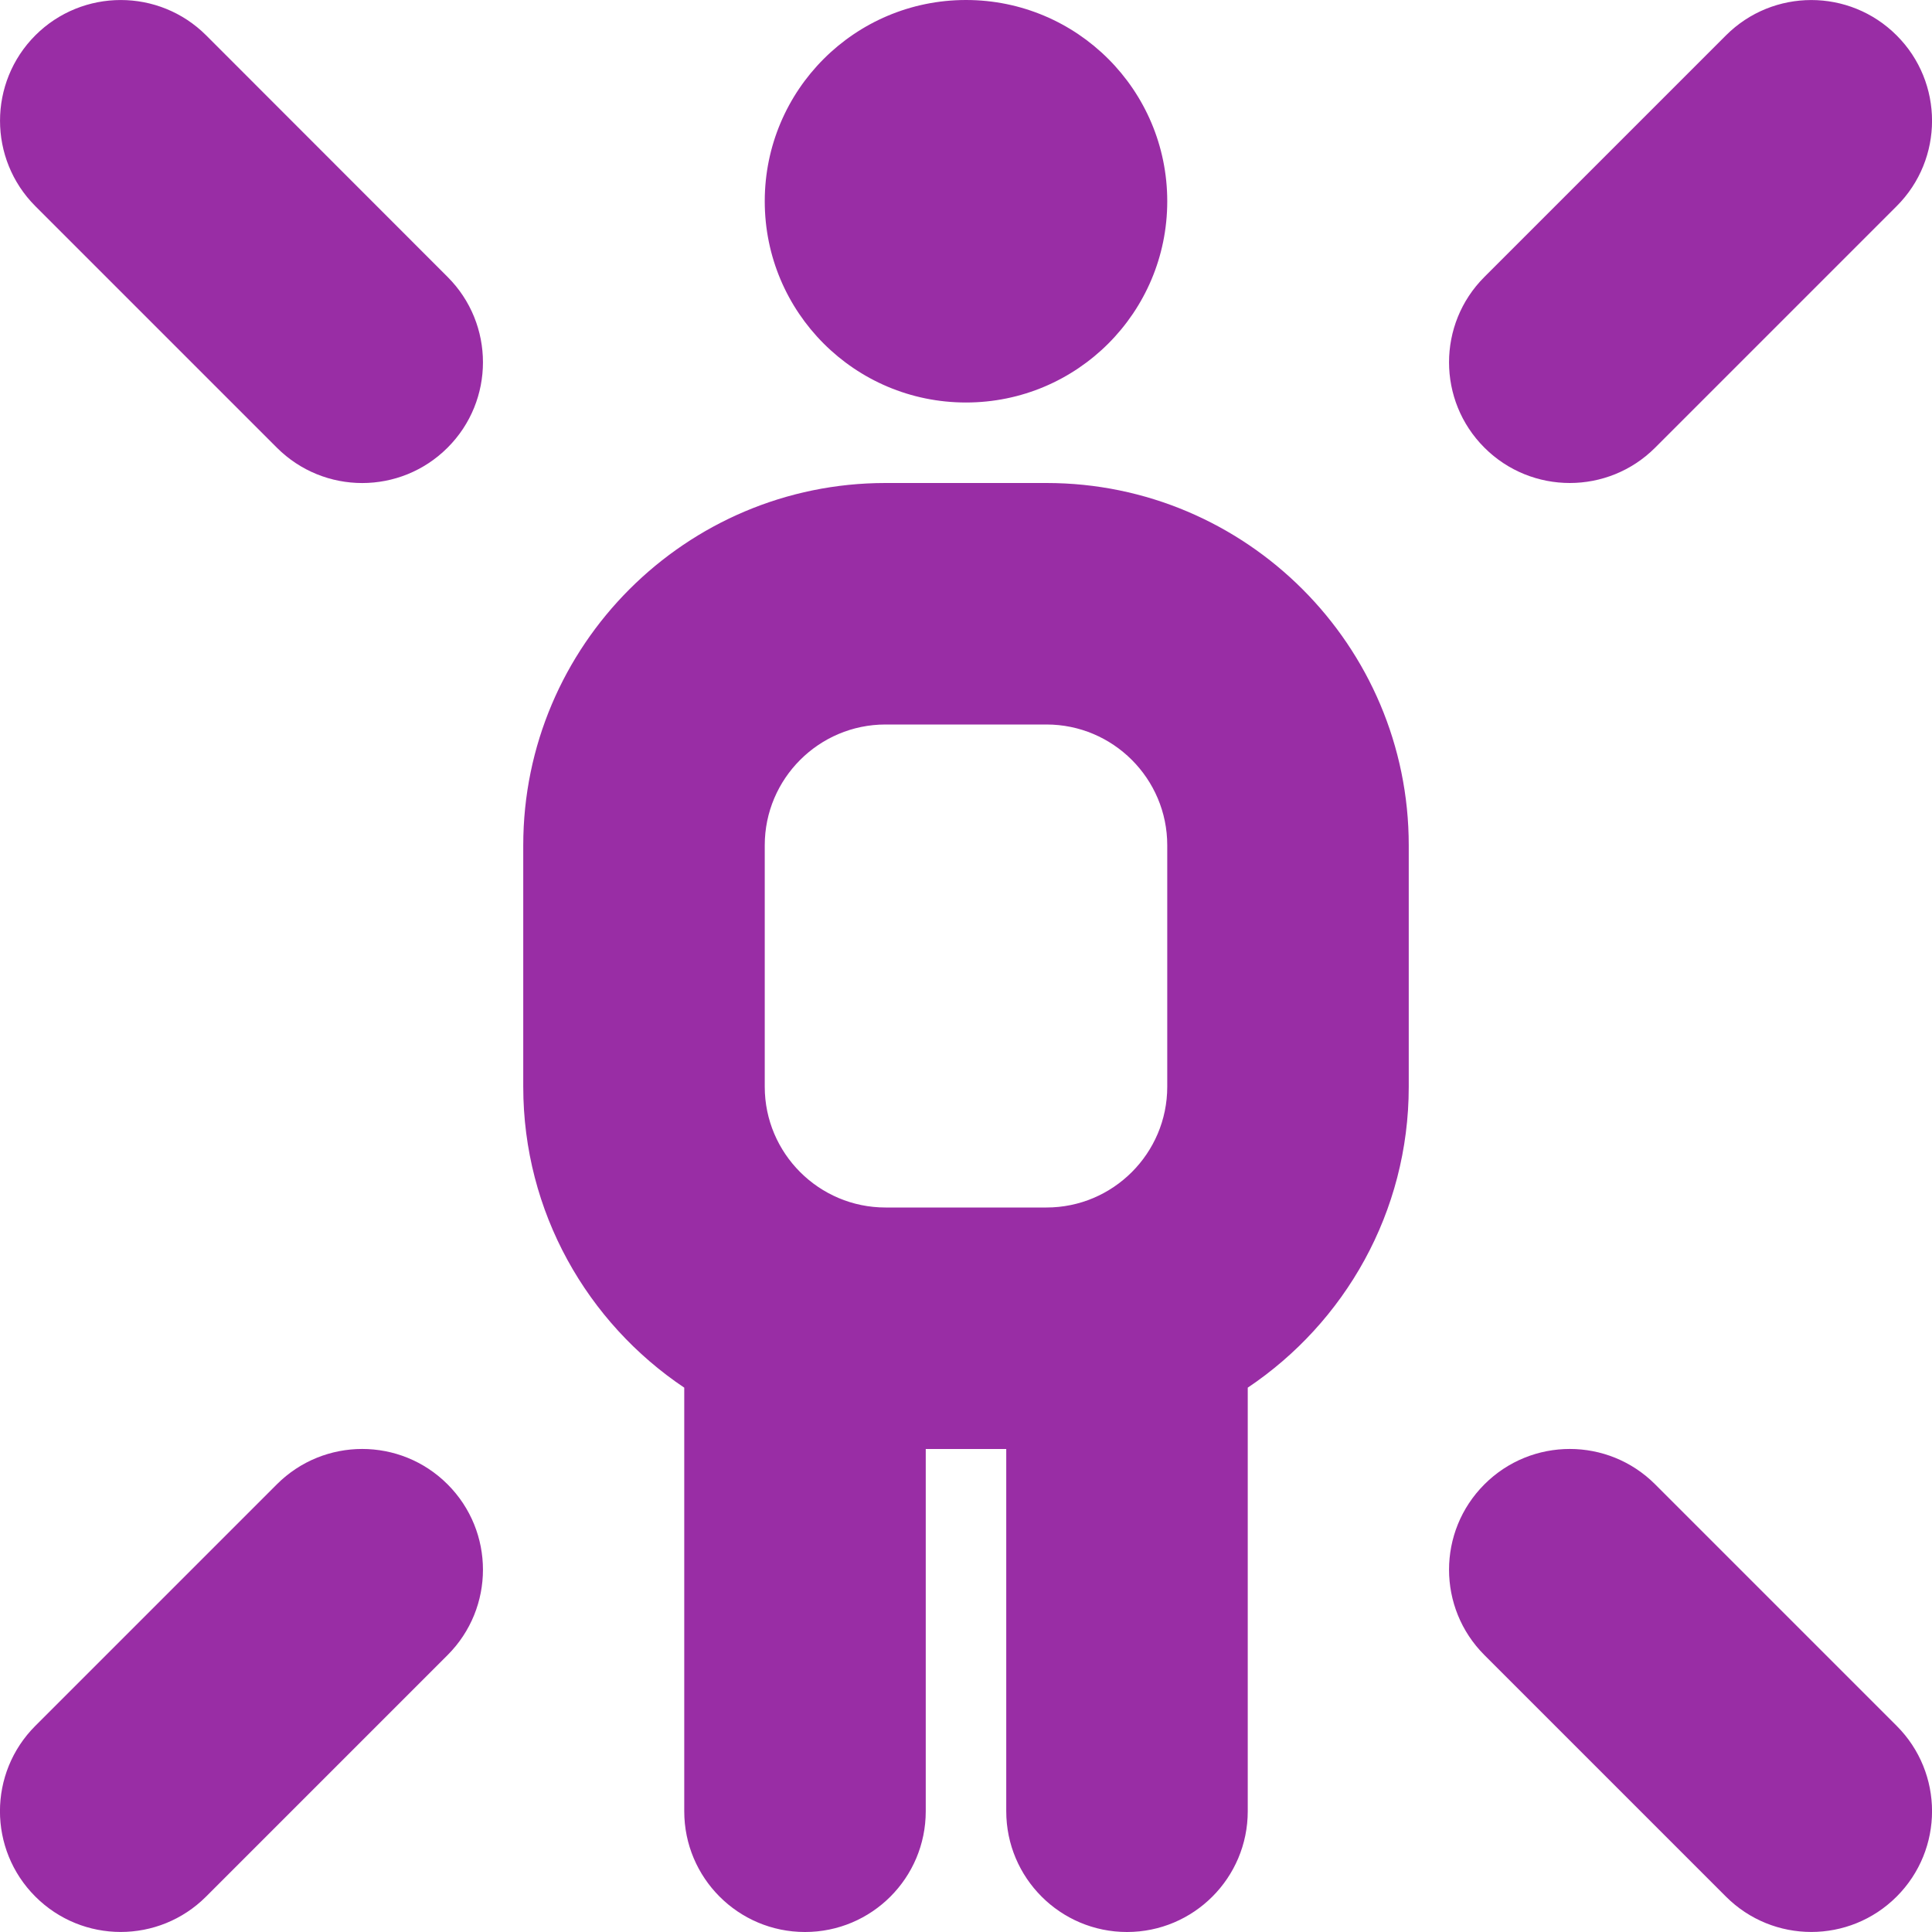 <?xml version="1.0" encoding="UTF-8"?> <svg xmlns="http://www.w3.org/2000/svg" id="Layer_1" data-name="Layer 1" viewBox="0 0 24 24"><path d="M9.5,2.5c0-1.381,1.119-2.5,2.5-2.5s2.5,1.119,2.5,2.5-1.119,2.5-2.5,2.5-2.5-1.119-2.5-2.5Zm8,8v3c0,1.557-.795,2.93-2,3.738v5.262c0,.828-.672,1.5-1.5,1.5s-1.5-.672-1.5-1.5v-4.5h-1v4.5c0,.828-.671,1.5-1.5,1.5s-1.5-.672-1.5-1.5v-5.262c-1.205-.808-2-2.182-2-3.738v-3c0-2.481,2.019-4.5,4.5-4.5h2c2.481,0,4.5,2.019,4.5,4.5Zm-8,3c0,.827,.673,1.5,1.5,1.5h2c.827,0,1.5-.673,1.5-1.5v-3c0-.827-.673-1.5-1.5-1.5h-2c-.827,0-1.5,.673-1.5,1.5v3Zm-6.061,4.939L.439,21.439c-.586,.586-.586,1.535,0,2.121s1.535,.586,2.121,0l3-3c.586-.586,.586-1.535,0-2.121s-1.535-.586-2.121,0ZM19.5,6c.384,0,.768-.146,1.061-.439l3-3c.586-.585,.586-1.536,0-2.121-.586-.586-1.535-.586-2.121,0l-3,3c-.586,.585-.586,1.536,0,2.121,.293,.293,.677,.439,1.061,.439Zm1.061,12.439c-.586-.586-1.535-.586-2.121,0s-.586,1.535,0,2.121l3,3c.586,.586,1.535,.586,2.121,0s.586-1.535,0-2.121l-3-3ZM2.561,.439C1.975-.146,1.025-.146,.439,.439-.146,1.025-.146,1.975,.439,2.561l3,3c.586,.586,1.535,.586,2.121,0,.586-.585,.586-1.536,0-2.121L2.561,.439Z" fill="#992da5"></path></svg> 